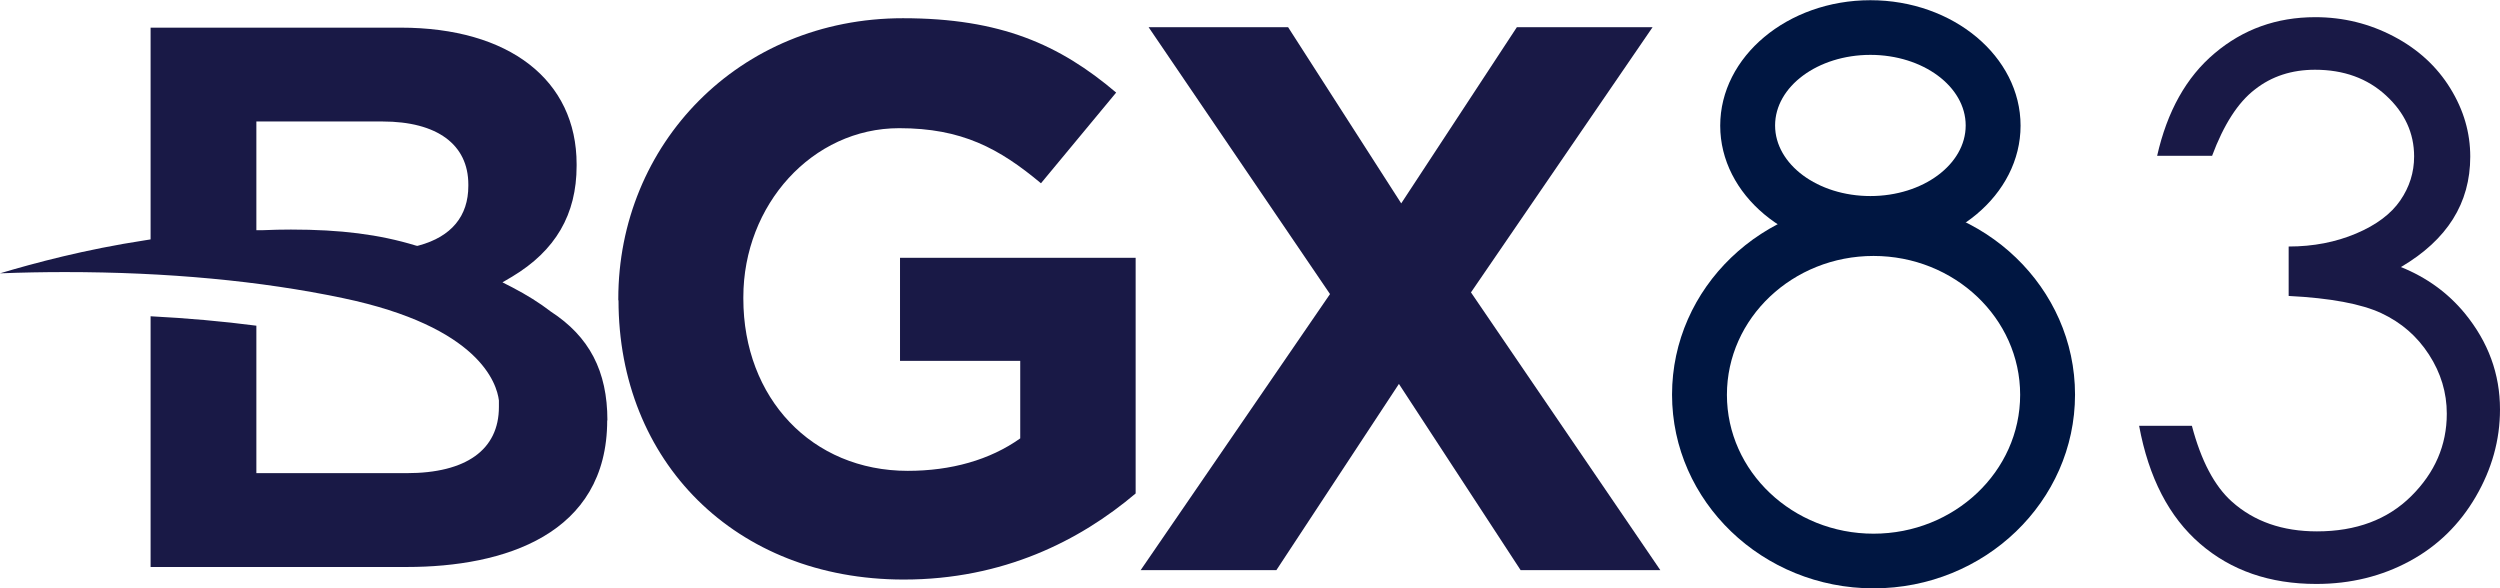 <?xml version="1.0" encoding="UTF-8"?>
<svg id="Layer_2" data-name="Layer 2" xmlns="http://www.w3.org/2000/svg" viewBox="0 0 119.36 28.09">
  <defs>
    <style>
      .cls-1 {
        fill: #001641;
      }

      .cls-2 {
        fill: #191946;
      }
    </style>
  </defs>
  <g id="Layer_2-2" data-name="Layer 2">
    <g>
      <path class="cls-2" d="M22.36,8.81c0-1.91-1.49-3.01-4.1-3.01h-6.02v5.19h.31c.47-.02.91-.03,1.34-.03,2.37,0,4.21.23,5.95.76l.08.02.08-.02c1.55-.42,2.36-1.4,2.36-2.84v-.08ZM28.99,20.07c0,5.46-4.94,7-9.56,7H7.19v-11.97c1.75.09,3.44.24,5.05.45v7.04s7.18,0,7.18,0c2.84,0,4.4-1.12,4.4-3.16v-.08c0-.06,0-.12,0-.18v-.05c-.1-.8-.91-3.52-7.46-4.89-3.91-.82-8.38-1.24-13.26-1.24-1.02,0-2.05.02-3.1.06,1.64-.49,4.06-1.14,6.94-1.58l.25-.04V1.32h11.94c5.18,0,8.4,2.5,8.4,6.52v.08c0,2.32-1.01,4.05-3.08,5.29l-.46.27.47.24c.69.36,1.3.74,1.83,1.15,1.85,1.2,2.71,2.85,2.71,5.2"/>
      <path class="cls-2" d="M29.52,14.34v-.07c0-7.37,5.74-13.4,13.59-13.4,4.66,0,7.48,1.26,10.18,3.55l-3.59,4.33c-2-1.67-3.78-2.63-6.77-2.63-4.15,0-7.44,3.66-7.44,8.07v.07c0,4.74,3.26,8.22,7.85,8.22,2.07,0,3.92-.52,5.37-1.55v-3.7h-5.74v-4.92h11.25v11.25c-2.67,2.26-6.33,4.11-11.07,4.11-8.07,0-13.62-5.66-13.62-13.33"/>
      <polygon class="cls-2" points="63.5 14.04 54.84 1.3 61.5 1.3 66.9 9.71 72.42 1.3 78.9 1.3 70.23 13.96 79.27 27.22 72.6 27.22 66.79 18.33 60.94 27.22 54.46 27.22 63.5 14.04"/>
      <path class="cls-2" d="M105.62,7.44h-2.63c.48-2.12,1.39-3.76,2.75-4.9,1.35-1.14,2.95-1.72,4.8-1.72,1.34,0,2.59.31,3.75.92,1.16.61,2.06,1.44,2.7,2.48.64,1.04.95,2.12.95,3.26,0,2.22-1.1,3.97-3.31,5.27,1.24.5,2.25,1.24,3.05,2.21,1.12,1.37,1.68,2.89,1.68,4.59,0,1.46-.39,2.85-1.16,4.17-.77,1.32-1.82,2.35-3.15,3.07s-2.82,1.09-4.46,1.09c-2.22,0-4.07-.64-5.55-1.92-1.48-1.28-2.45-3.15-2.91-5.63h2.52c.44,1.67,1.08,2.88,1.91,3.62,1.06.95,2.42,1.42,4.06,1.42,1.87,0,3.37-.56,4.5-1.68,1.13-1.12,1.7-2.43,1.7-3.94,0-1-.28-1.94-.85-2.82-.57-.88-1.32-1.53-2.28-1.98-.95-.44-2.42-.72-4.42-.82v-2.36c1.18,0,2.25-.21,3.22-.62.97-.41,1.67-.94,2.11-1.58.44-.64.66-1.34.66-2.1,0-1.12-.45-2.09-1.34-2.91-.89-.82-2.02-1.23-3.39-1.23-1.11,0-2.07.31-2.87.94-.81.62-1.49,1.68-2.05,3.18Z"/>
      <path class="cls-1" d="M89.45,28.09c-5.3,0-9.62-4.15-9.62-9.25s4.31-9.25,9.62-9.25,9.62,4.15,9.62,9.25-4.31,9.25-9.62,9.25ZM89.45,12.22c-3.86,0-7,2.97-7,6.63s3.14,6.63,7,6.63,7-2.97,7-6.63-3.14-6.63-7-6.63Z"/>
      <path class="cls-1" d="M89.3,11.99c-3.95,0-7.17-2.69-7.17-5.99s3.22-5.99,7.17-5.99,7.17,2.69,7.17,5.99-3.22,5.99-7.17,5.99ZM89.3,2.62c-2.51,0-4.55,1.51-4.55,3.37s2.04,3.37,4.55,3.37,4.55-1.51,4.55-3.37-2.04-3.37-4.55-3.37Z"/>
    </g>
  </g>
</svg>